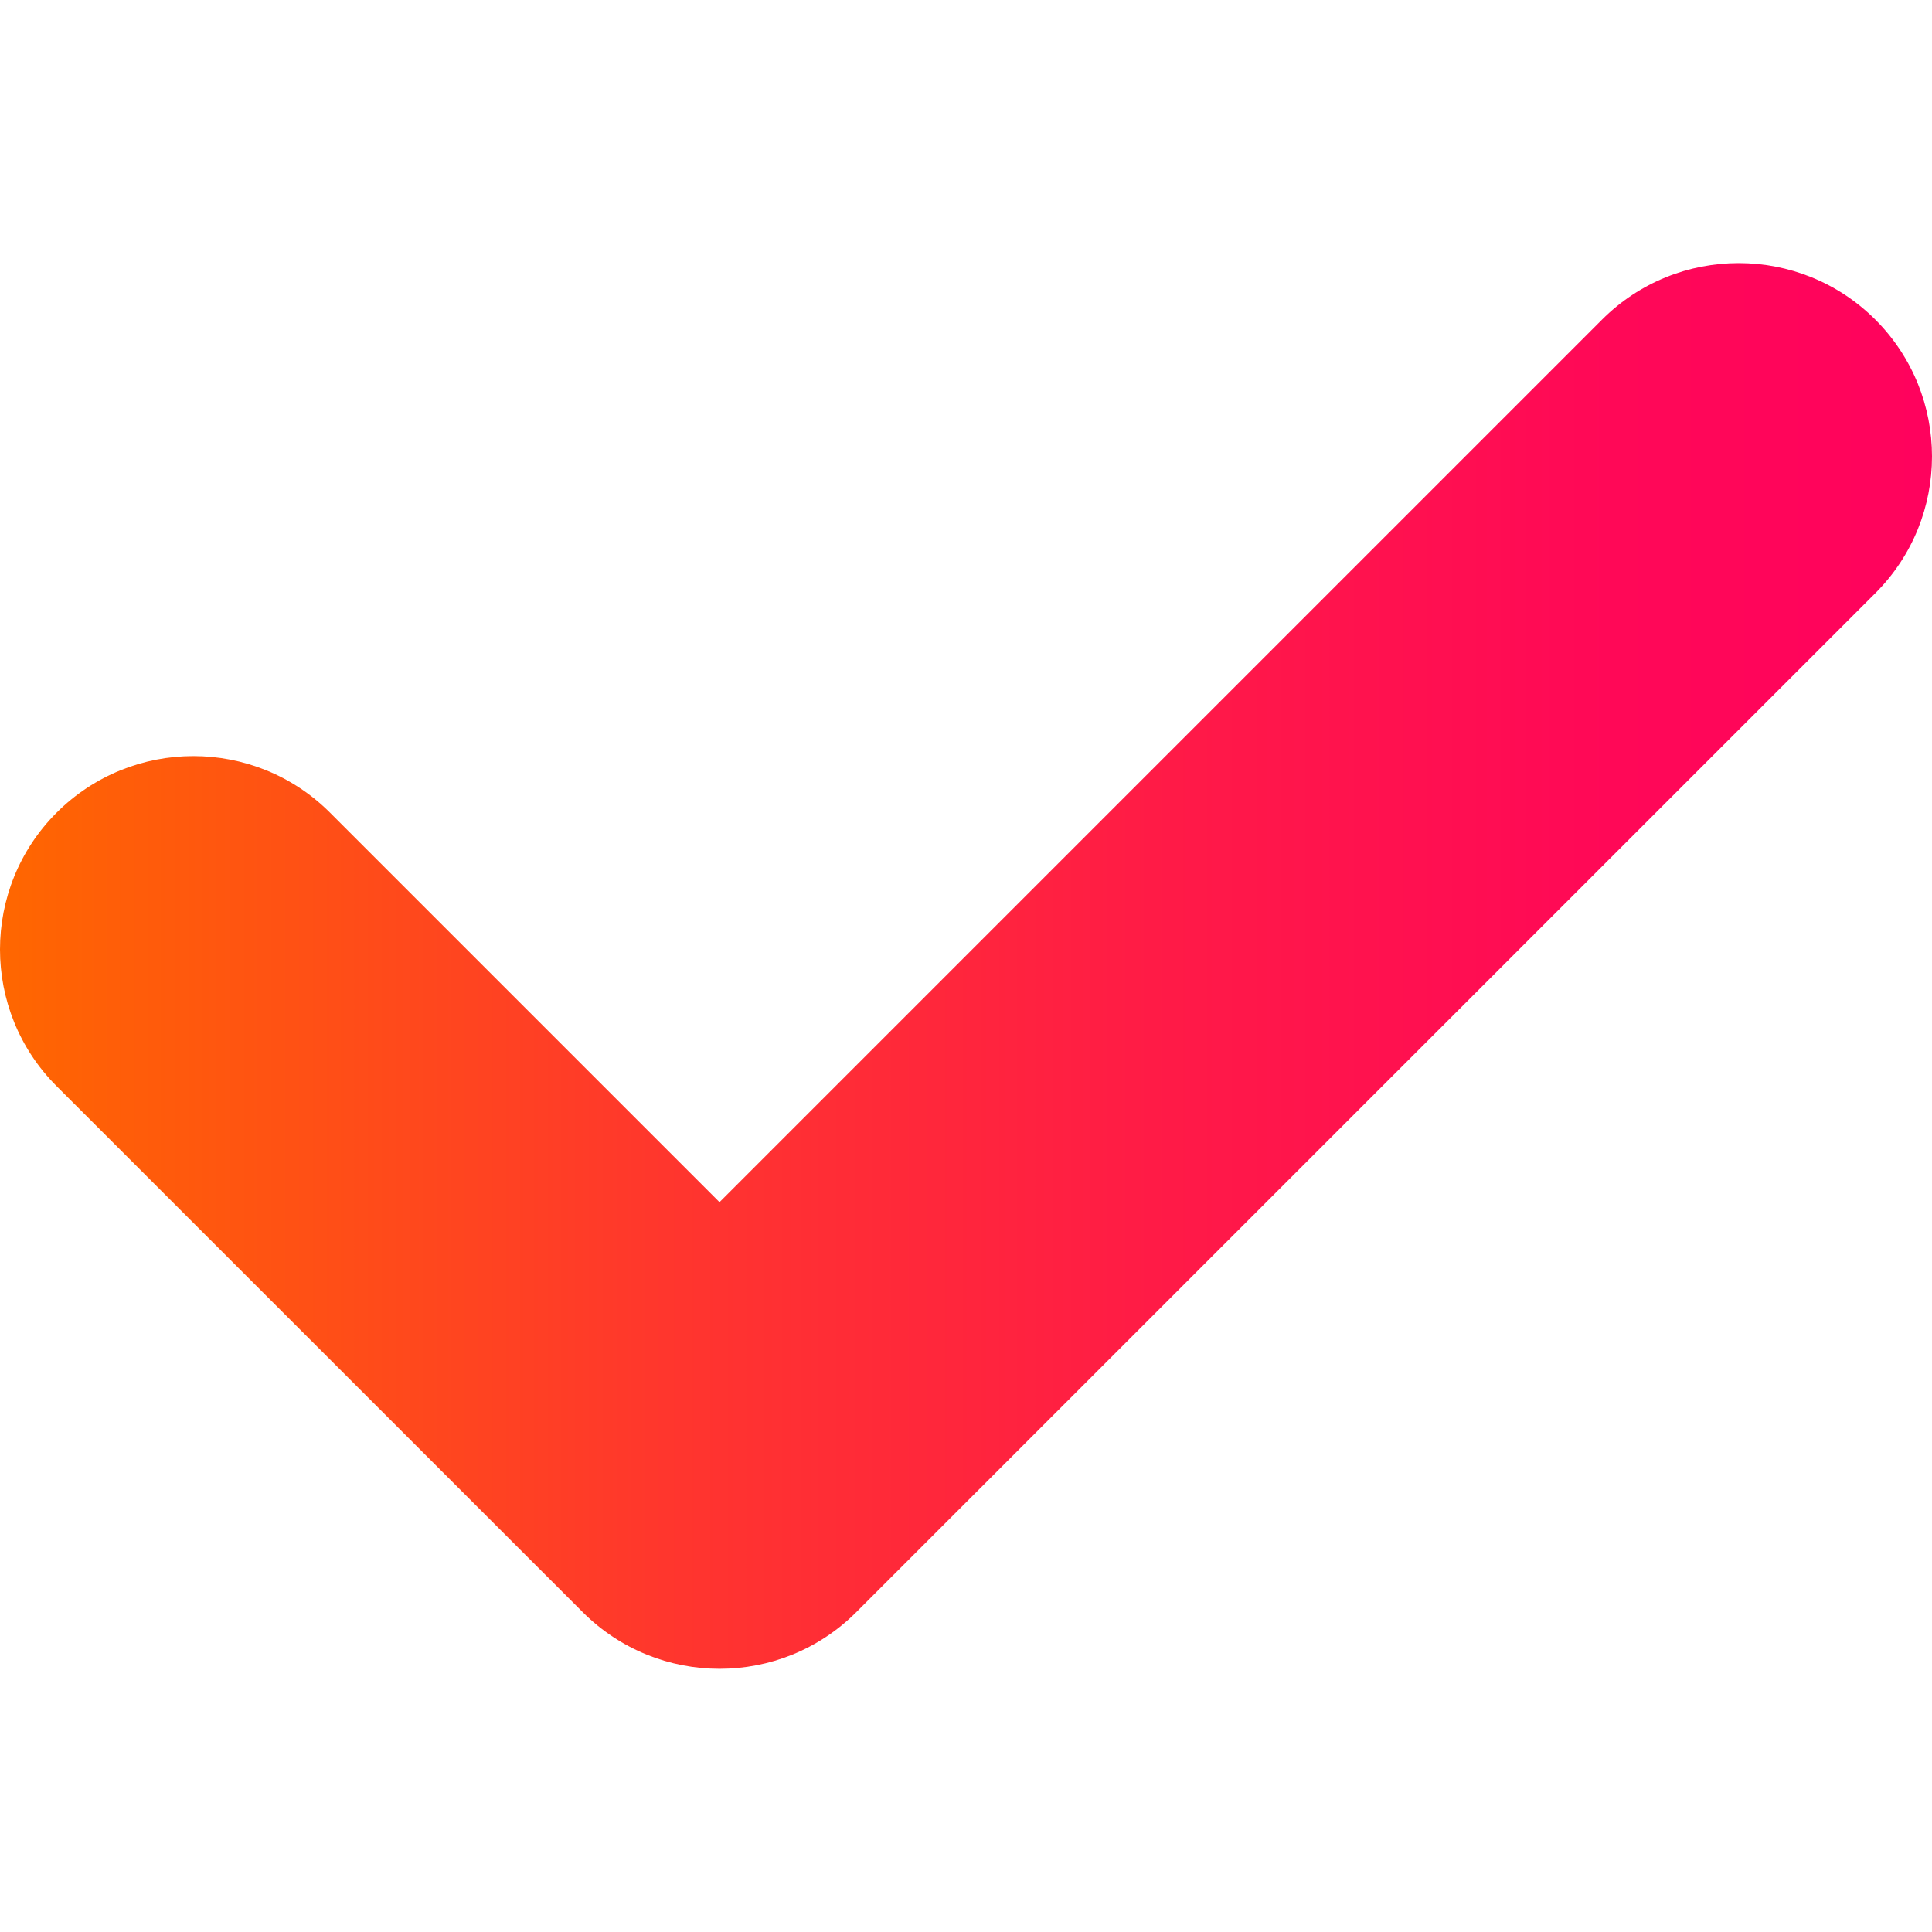 <?xml version="1.0" encoding="utf-8"?>
<!-- Generator: Adobe Illustrator 24.0.2, SVG Export Plug-In . SVG Version: 6.00 Build 0)  -->
<svg version="1.1" id="Capa_1" xmlns="http://www.w3.org/2000/svg" xmlns:xlink="http://www.w3.org/1999/xlink" x="0px" y="0px"
	 width="17px" height="17px" viewBox="0 0 17 17" style="enable-background:new 0 0 17 17;" xml:space="preserve">
<style type="text/css">
	.st0{fill:url(#SVGID_1_);}
</style>
<g>
	<linearGradient id="SVGID_1_" gradientUnits="userSpaceOnUse" x1="0" y1="8.5" x2="17" y2="8.5">
		<stop  offset="0" style="stop-color:#FF6700"/>
		<stop  offset="0.058" style="stop-color:#FF5E08"/>
		<stop  offset="0.344" style="stop-color:#FF362D"/>
		<stop  offset="0.606" style="stop-color:#FF1A47"/>
		<stop  offset="0.834" style="stop-color:#FF0857"/>
		<stop  offset="1" style="stop-color:#FF025D"/>
	</linearGradient>
	<path class="st0" d="M16.502,5.219l-8.968,8.967c-0.664,0.664-1.741,0.664-2.406,0L0.498,9.557
		c-0.664-0.664-0.664-1.742,0-2.406C1.163,6.487,2.24,6.487,2.904,7.151l3.427,3.427l7.765-7.765
		c0.664-0.664,1.742-0.664,2.406,0C17.166,3.478,17.166,4.555,16.502,5.219z"/>
</g>
</svg>
